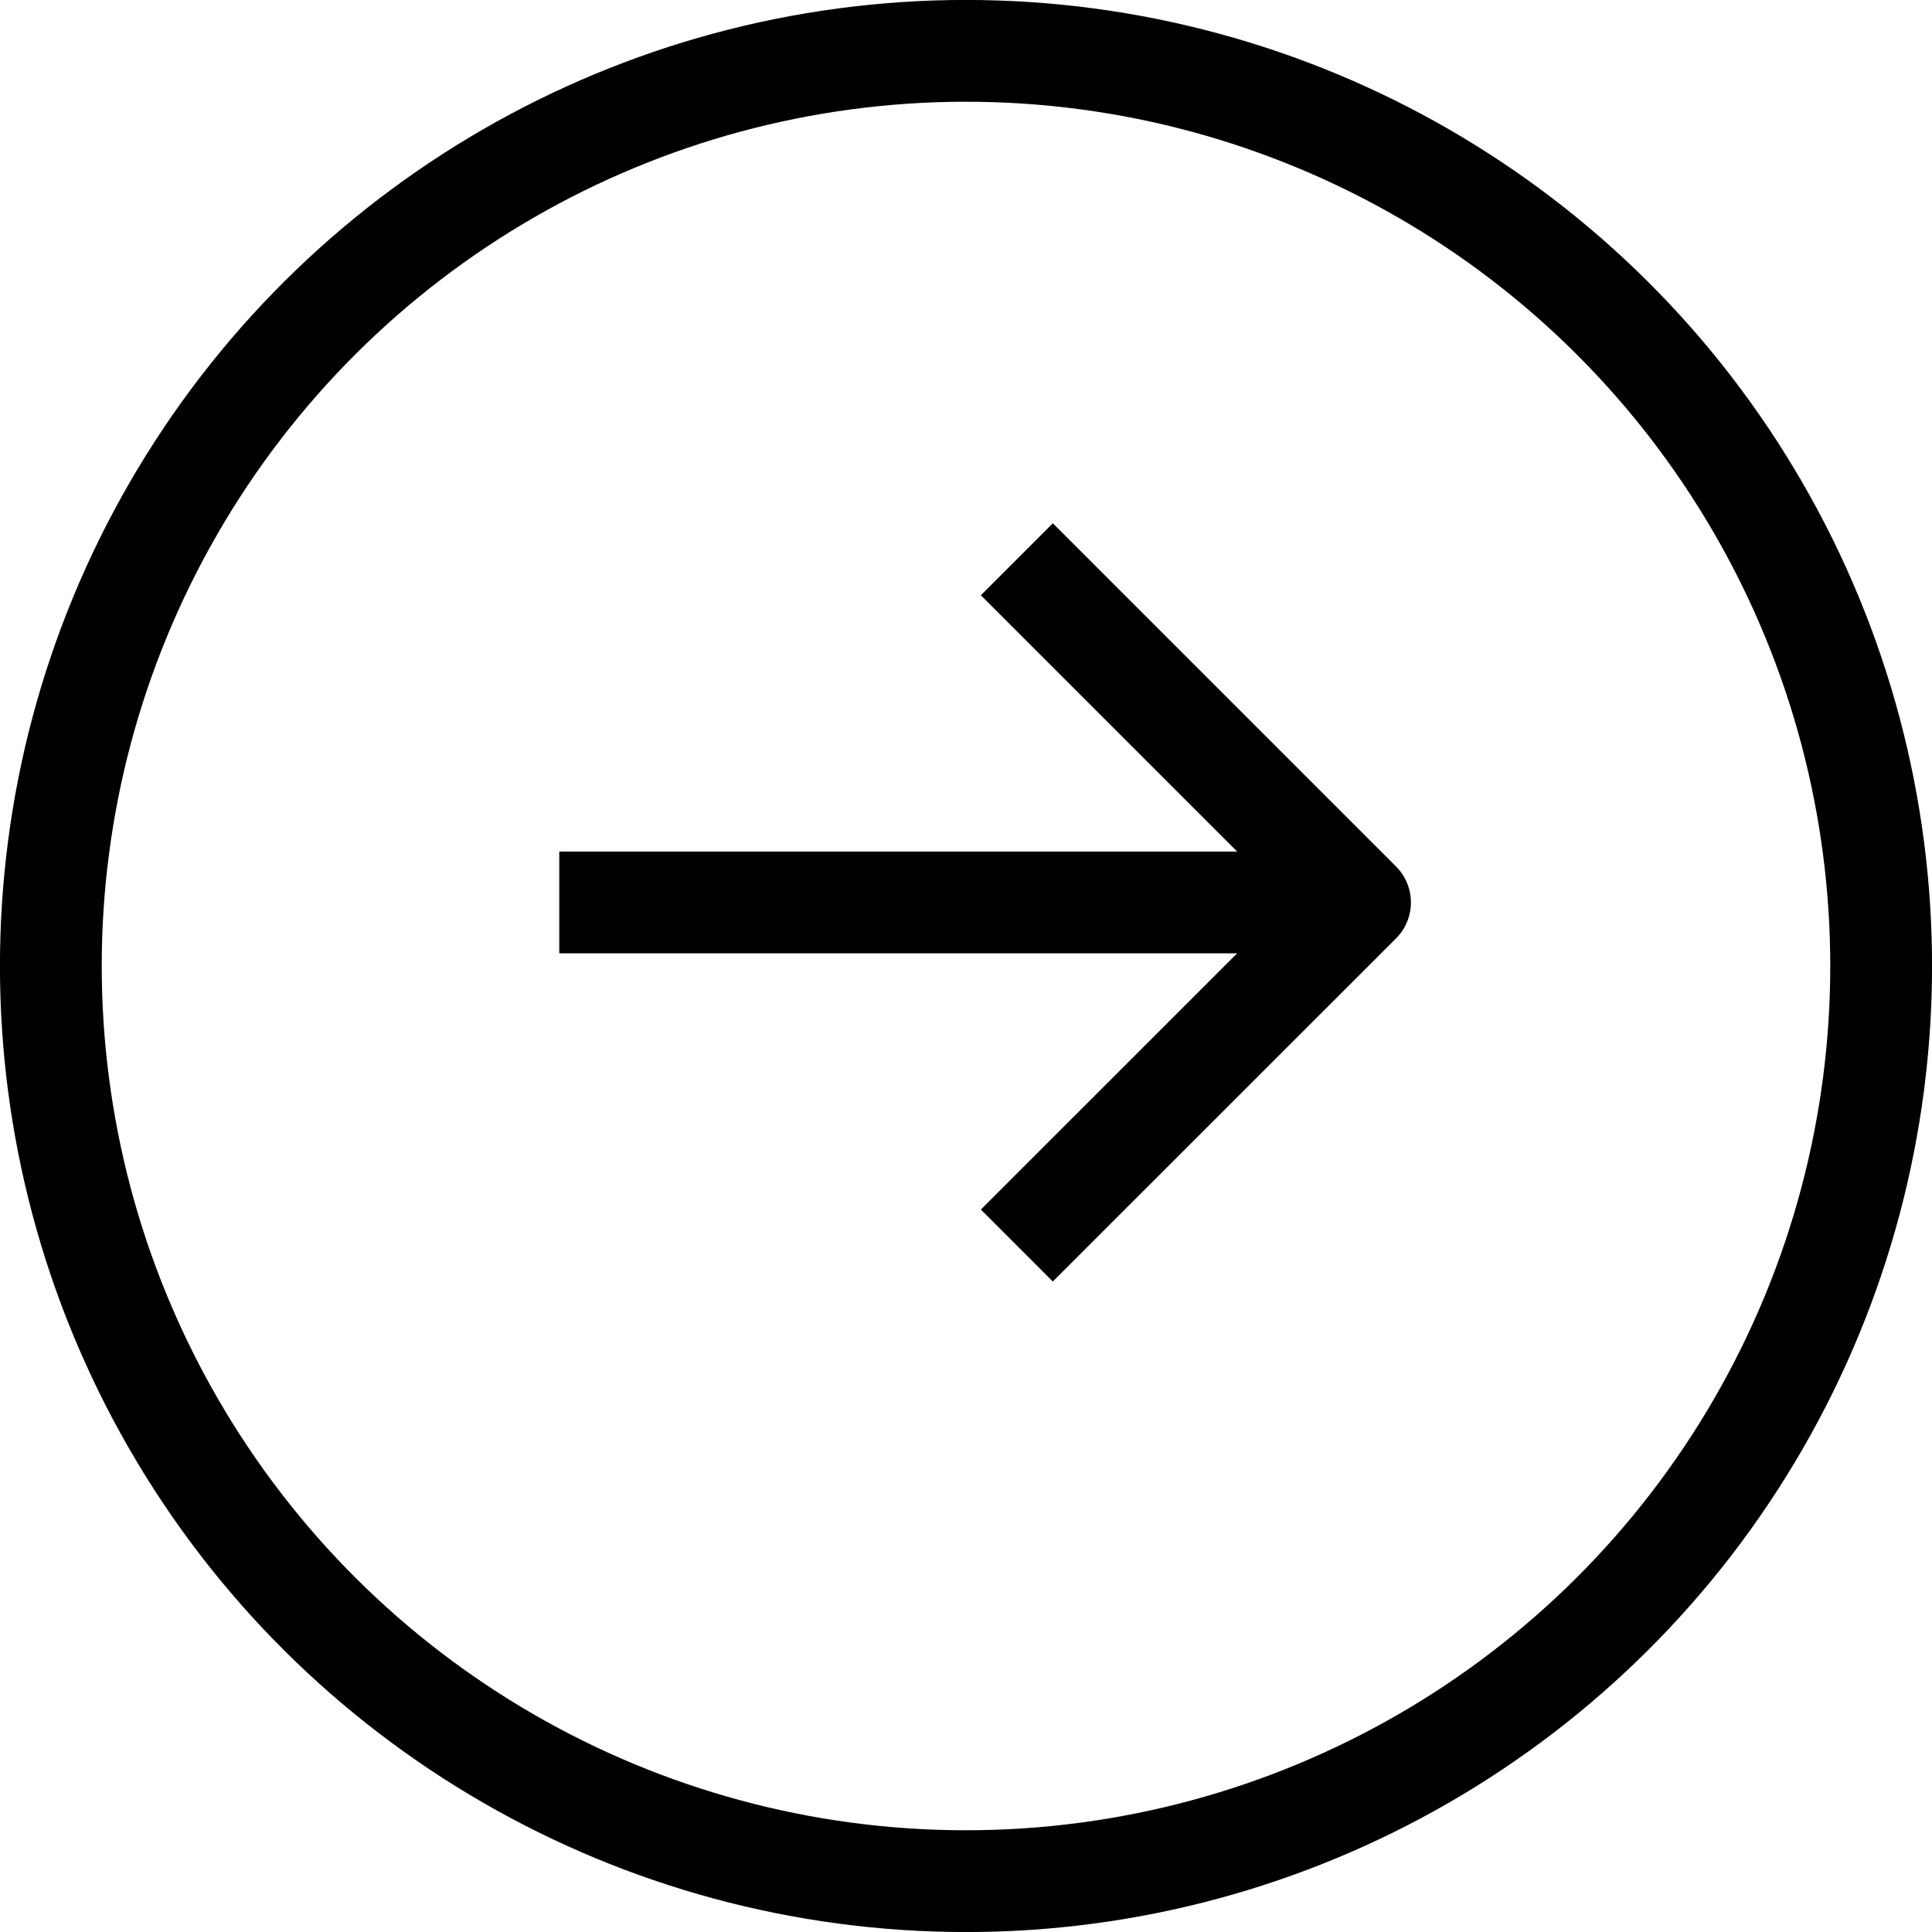 <svg width="19" height="19" viewBox="0 0 19 19" fill="none" xmlns="http://www.w3.org/2000/svg">
<path d="M12.812 8.875L5.5 8.875" stroke="black" stroke-width="1.001" stroke-linejoin="round"/>
<path d="M10 5.5C11.318 6.818 12.057 7.557 13.375 8.875L10 12.249" stroke="black" stroke-width="1.001" stroke-linejoin="round"/>
<ellipse cx="9.5" cy="9.5" rx="9" ry="9" transform="rotate(-90 9.5 9.5)" stroke="black" stroke-width="1.001" stroke-linejoin="round"/>
</svg>
